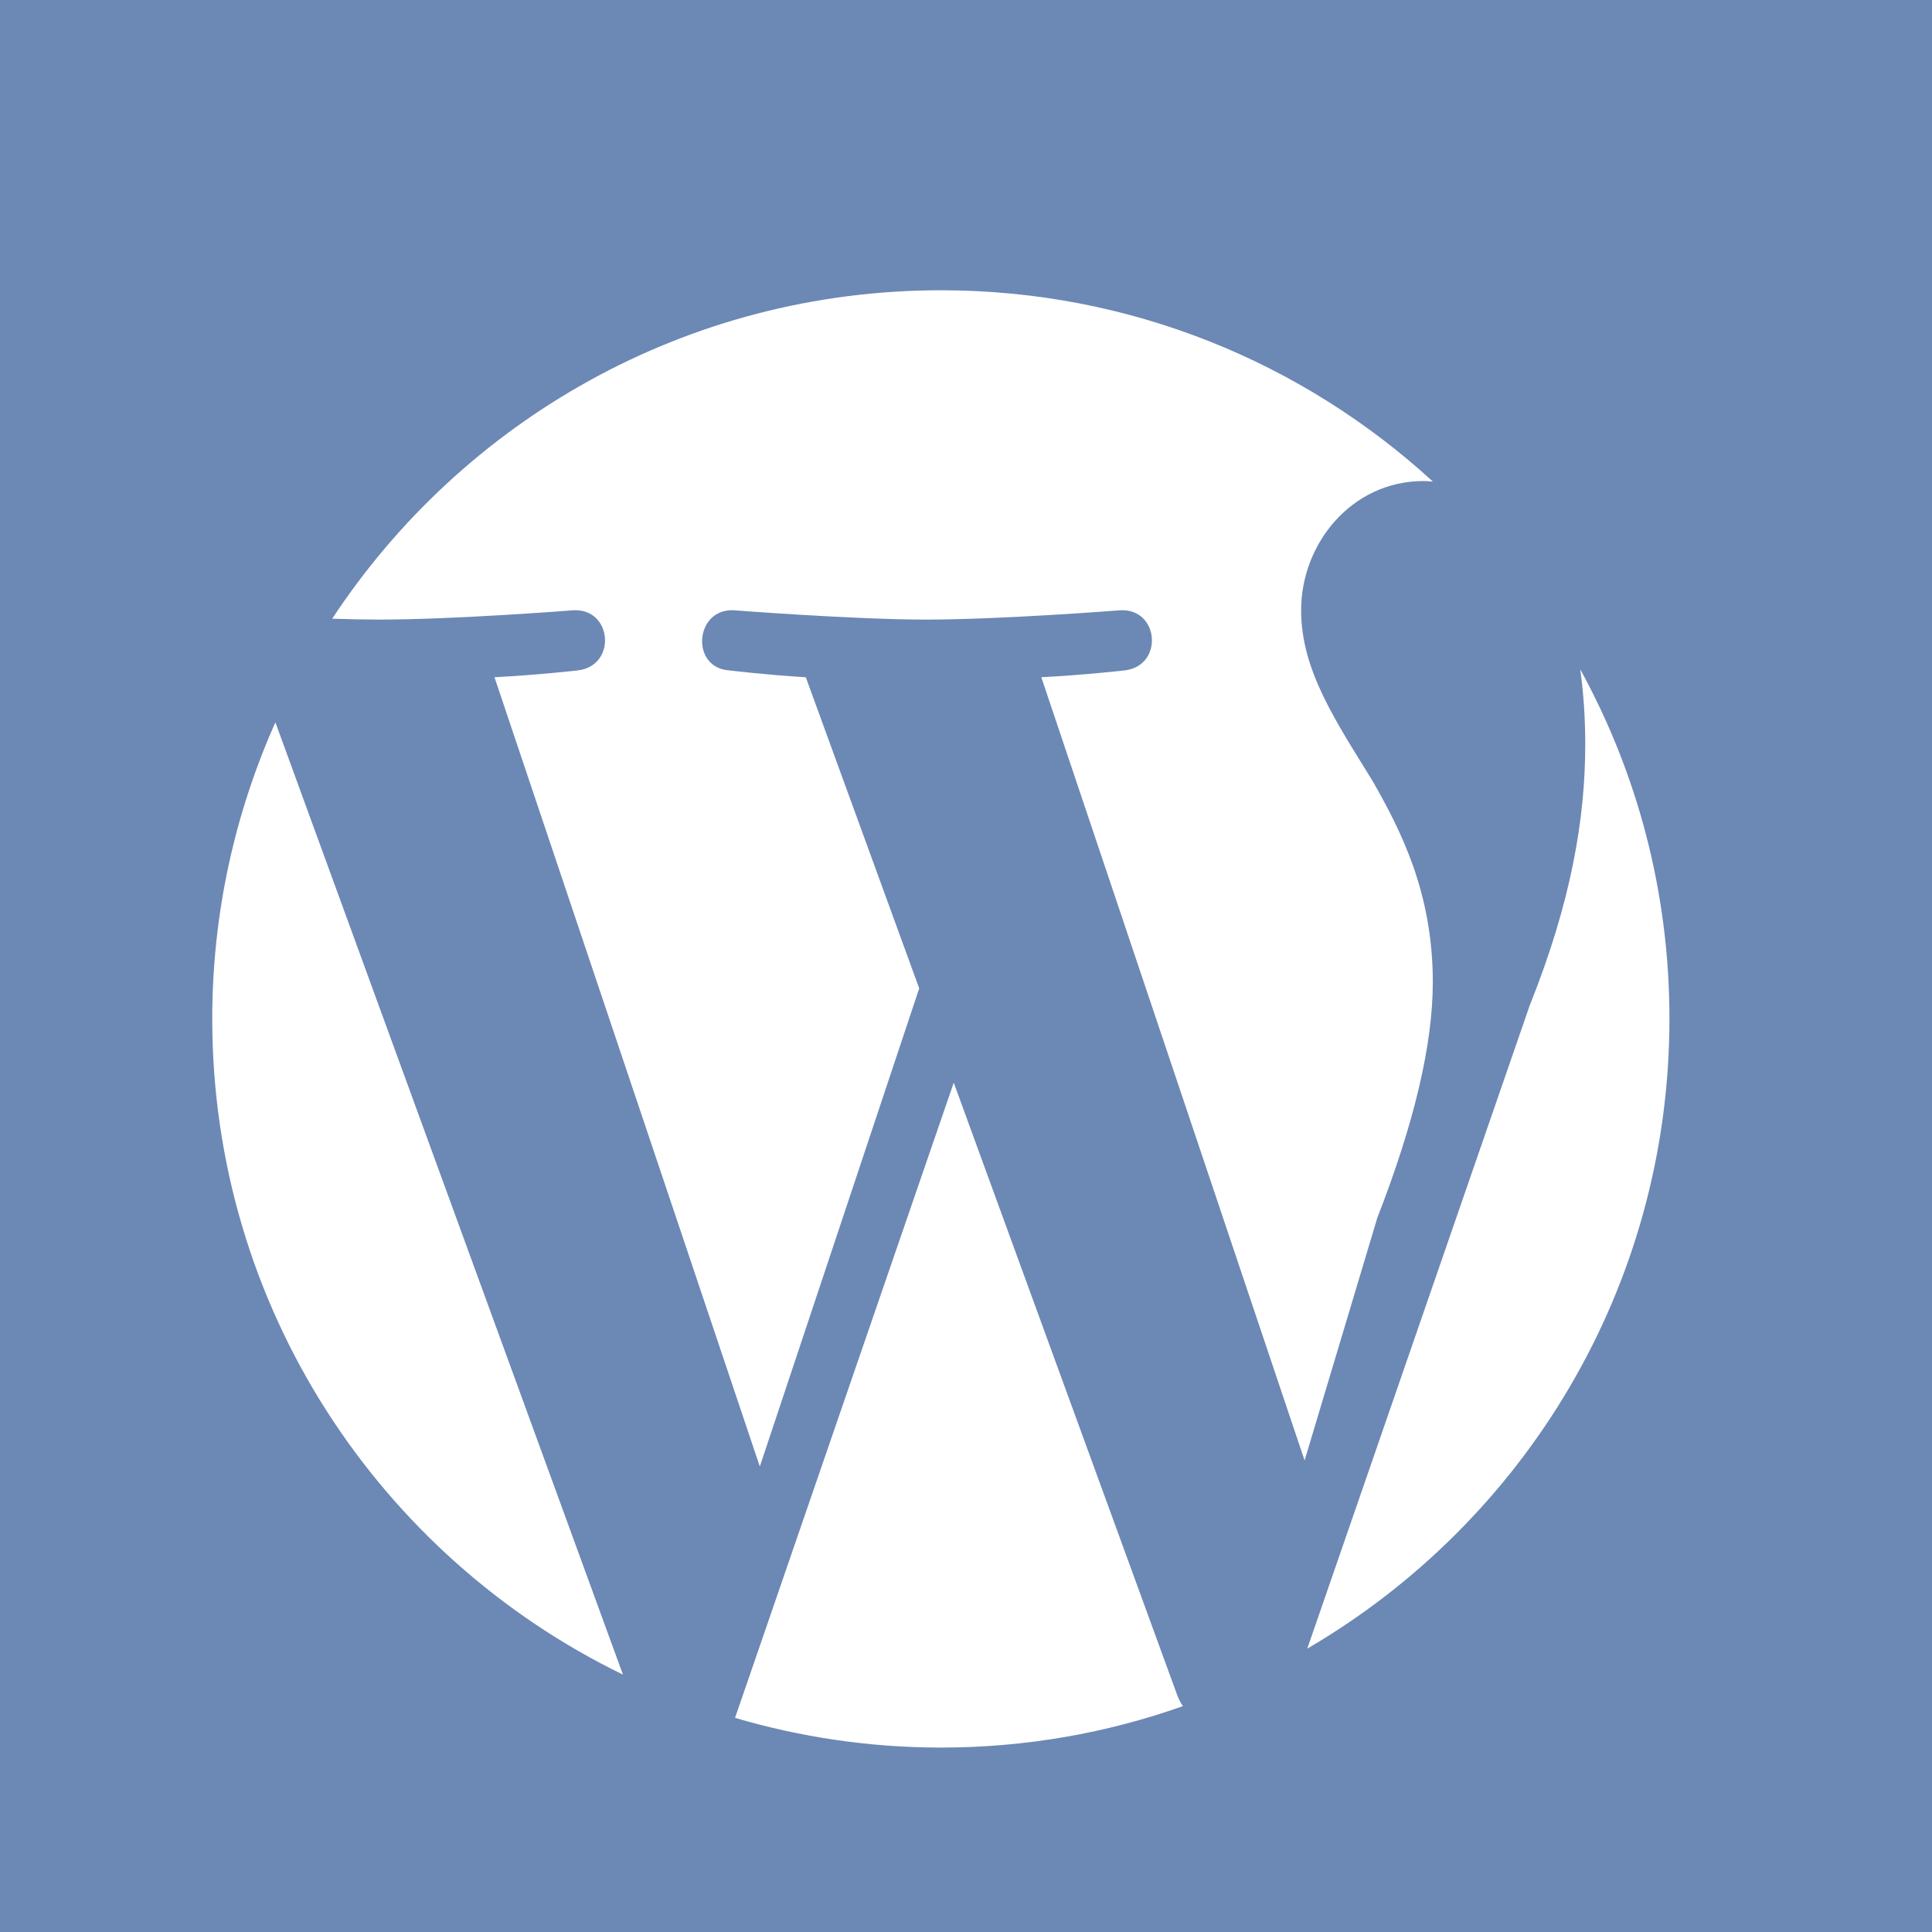 <?xml version="1.0" encoding="iso-8859-1"?>
<!-- Generator: Adobe Illustrator 16.0.4, SVG Export Plug-In . SVG Version: 6.00 Build 0)  -->
<!DOCTYPE svg PUBLIC "-//W3C//DTD SVG 1.1//EN" "http://www.w3.org/Graphics/SVG/1.1/DTD/svg11.dtd">
<svg version="1.1" xmlns="http://www.w3.org/2000/svg" xmlns:xlink="http://www.w3.org/1999/xlink" x="0px" y="0px" width="50px"
	 height="50px" viewBox="0 0 50 50" style="enable-background:new 0 0 50 50;" xml:space="preserve">
<g id="Layer_2">
	<rect x="-3.5" y="-1.625" style="fill:#6C88B5;" width="64.5" height="58.125"/>
</g>
<g id="Layer_1">
	<g style="display:none;">
		<rect style="display:inline;fill:#6C88B5;" width="50" height="49.998"/>
		<g style="display:inline;">
			<g>
				<path style="fill:#FFFFFF;" d="M11.116,22.756h6.419v20.617h-6.419V22.756z M14.328,12.505c2.053,0,3.718,1.664,3.718,3.714
					s-1.666,3.718-3.718,3.718c-2.061,0-3.72-1.668-3.72-3.718S12.267,12.505,14.328,12.505"/>
				<path style="fill:#FFFFFF;" d="M21.557,22.756h6.146v2.819h0.088c0.856-1.625,2.948-3.333,6.07-3.333
					c6.486,0,7.687,4.268,7.687,9.824v11.308H35.14V33.349c0-2.394-0.047-5.469-3.332-5.469c-3.336,0-3.844,2.605-3.844,5.294
					v10.199h-6.407V22.756z"/>
			</g>
		</g>
	</g>
	<g style="display:none;">
		<rect style="display:inline;fill:#6C88B5;" width="50" height="49.998"/>
		<g style="display:inline;">
			<path style="fill:#FFFFFF;" d="M39.504,9.721c-0.069-0.497-0.565-0.427-0.565-0.427C20.483,9.083,6.005,43.86,6.005,43.86
				l9.226,0.069l2.84-6.246h14.337l0.494,6.177h9.511C42.413,43.86,39.575,10.217,39.504,9.721z M22.33,30.693
				c1.559-2.98,8.481-11.25,8.836-10.646c0.354,0.604,0.815,10.683,0.815,10.683S24.421,30.8,22.33,30.693z"/>
		</g>
	</g>
	<g>
		<rect style="fill:#6C88B5;" width="50" height="49.998"/>
		<path style="fill:#FFFFFF;" d="M5.493,26.369c0,7.464,4.338,13.914,10.629,16.97L7.127,18.694
			C6.081,21.04,5.493,23.636,5.493,26.369z M37.081,25.417c0-2.333-0.842-3.945-1.555-5.2c-0.955-1.553-1.853-2.867-1.853-4.423
			c0-1.733,1.312-3.345,3.17-3.345c0.08,0,0.163,0.01,0.241,0.015c-3.354-3.075-7.822-4.952-12.732-4.952
			c-6.591,0-12.384,3.381-15.755,8.5c0.441,0.014,0.858,0.023,1.21,0.023c1.974,0,5.028-0.241,5.028-0.241
			c1.015-0.057,1.134,1.436,0.119,1.556c0,0-1.021,0.117-2.157,0.177l6.867,20.426l4.125-12.374l-2.935-8.052
			c-1.018-0.06-1.978-0.177-1.978-0.177c-1.016-0.061-0.898-1.613,0.119-1.556c0,0,3.11,0.241,4.966,0.241
			c1.973,0,5.027-0.241,5.027-0.241c1.014-0.057,1.135,1.436,0.119,1.556c0,0-1.02,0.117-2.158,0.177l6.814,20.27l1.883-6.284
			C36.601,29.063,37.081,27.03,37.081,25.417z M24.683,28.02l-5.66,16.438c1.691,0.498,3.477,0.769,5.33,0.769
			c2.194,0,4.3-0.377,6.26-1.072c-0.052-0.076-0.098-0.164-0.136-0.256L24.683,28.02z M40.896,17.321
			c0.084,0.602,0.13,1.246,0.13,1.94c0,1.912-0.358,4.064-1.435,6.754l-5.759,16.651c5.604-3.269,9.373-9.341,9.373-16.298
			C43.206,23.088,42.371,20.008,40.896,17.321z"/>
	</g>
	<g style="display:none;">
		<rect style="display:inline;fill:#6C88B5;" width="50" height="50"/>
		<path style="display:inline;fill:#FFFFFF;" d="M43.607,29.933l0.986-7.657h-7.579v-4.884c0-2.216,0.617-3.727,3.793-3.727
			l4.05-0.003V6.82c-0.697-0.095-3.102-0.302-5.905-0.302c-5.843,0-9.843,3.566-9.843,10.118v5.64h-6.607v7.657h6.607v19.639h7.905
			V29.933H43.607z"/>
	</g>
	<g style="display:none;">
		<rect style="display:inline;fill:#6C88B5;" width="49.979" height="49.979"/>
		<path style="display:inline;fill:#FFFFFF;" d="M24.193,7.834c0.314,0.193,0.664,0.477,1.055,0.85
			c0.374,0.389,0.743,0.866,1.101,1.43c0.345,0.536,0.649,1.167,0.917,1.896c0.219,0.727,0.329,1.578,0.329,2.549
			c-0.029,1.78-0.424,3.204-1.182,4.275c-0.369,0.518-0.763,0.995-1.178,1.433c-0.46,0.435-0.95,0.88-1.466,1.334
			c-0.299,0.307-0.572,0.655-0.824,1.045c-0.295,0.404-0.444,0.872-0.444,1.405c0,0.521,0.15,0.948,0.455,1.29
			c0.259,0.326,0.508,0.607,0.754,0.851l1.688,1.382c1.05,0.863,1.971,1.804,2.761,2.841c0.743,1.054,1.132,2.428,1.165,4.13
			c0,2.41-1.065,4.547-3.195,6.409c-2.208,1.928-5.394,2.921-9.562,2.986c-3.486-0.032-6.089-0.775-7.81-2.228
			c-1.734-1.358-2.602-2.983-2.602-4.873c0-0.919,0.281-1.948,0.848-3.08c0.544-1.127,1.537-2.122,2.976-2.979
			c1.613-0.921,3.304-1.537,5.08-1.842c1.756-0.259,3.216-0.406,4.377-0.437c-0.36-0.474-0.679-0.978-0.961-1.513
			c-0.327-0.521-0.488-1.149-0.488-1.881c0-0.438,0.061-0.807,0.184-1.1c0.11-0.309,0.213-0.59,0.305-0.851
			c-0.562,0.062-1.097,0.095-1.596,0.095c-2.653-0.033-4.671-0.868-6.062-2.5c-1.457-1.525-2.183-3.296-2.183-5.319
			c0-2.445,1.029-4.661,3.091-6.653c1.416-1.164,2.884-1.922,4.41-2.282c1.51-0.308,2.926-0.46,4.246-0.46h9.956l-3.074,1.796
			H24.193z M26.114,36.489c0-1.266-0.411-2.363-1.233-3.304c-0.873-0.887-2.234-1.981-4.093-3.276
			c-0.315-0.035-0.686-0.049-1.116-0.049c-0.253-0.032-0.904,0-1.948,0.095c-1.031,0.147-2.086,0.38-3.163,0.706
			c-0.255,0.096-0.611,0.244-1.07,0.437c-0.462,0.21-0.928,0.51-1.403,0.898c-0.46,0.406-0.848,0.907-1.165,1.506
			c-0.365,0.632-0.547,1.395-0.547,2.283c0,1.748,0.791,3.189,2.376,4.324c1.506,1.133,3.566,1.713,6.183,1.749
			c2.347-0.036,4.137-0.553,5.372-1.554C25.512,39.313,26.114,38.046,26.114,36.489z M19.175,21.897
			c1.308-0.049,2.403-0.521,3.275-1.414c0.422-0.631,0.693-1.28,0.812-1.946c0.074-0.666,0.11-1.222,0.11-1.679
			c0-1.96-0.501-3.942-1.506-5.934c-0.472-0.958-1.091-1.74-1.86-2.335c-0.783-0.567-1.688-0.87-2.706-0.901
			c-1.35,0.031-2.469,0.575-3.365,1.629c-0.754,1.104-1.115,2.336-1.081,3.699c0,1.801,0.525,3.67,1.58,5.621
			c0.51,0.906,1.167,1.677,1.976,2.31C17.216,21.581,18.137,21.897,19.175,21.897z"/>
		<polygon style="display:inline;fill:#FFFFFF;" points="43.823,11.478 38.599,11.478 38.599,6.252 36.07,6.252 36.07,11.478 
			30.848,11.478 30.848,14.006 36.07,14.006 36.07,19.229 38.599,19.229 38.599,14.006 43.823,14.006 		"/>
	</g>
	<g style="display:none;">
		<rect style="display:inline;fill:#6C88B5;" width="50" height="49.998"/>
		<g style="display:inline;">
			<path style="fill:#FFFFFF;" d="M21.792,7.896h-2.064l-1.393,5.354l-1.447-5.354h-2.15c0.428,1.263,0.88,2.534,1.309,3.797
				c0.655,1.903,1.063,3.337,1.25,4.315v5.521h2.041v-5.521L21.792,7.896z M27.25,18.239V14.68c0-1.084-0.187-1.878-0.573-2.392
				c-0.51-0.695-1.226-1.043-2.15-1.043c-0.915,0-1.634,0.348-2.141,1.043c-0.392,0.513-0.578,1.308-0.578,2.392v3.559
				c0,1.081,0.187,1.88,0.578,2.391c0.507,0.692,1.226,1.041,2.141,1.041c0.924,0,1.64-0.349,2.15-1.041
				C27.063,20.119,27.25,19.319,27.25,18.239z M25.407,18.585c0,0.94-0.284,1.409-0.88,1.409c-0.591,0-0.878-0.469-0.878-1.409
				V14.31c0-0.938,0.288-1.407,0.878-1.407c0.597,0,0.88,0.469,0.88,1.407V18.585z M34.057,21.529V11.368h-1.841v7.766
				c-0.41,0.577-0.796,0.861-1.164,0.861c-0.247,0-0.392-0.146-0.432-0.43c-0.021-0.061-0.021-0.284-0.021-0.717v-7.479h-1.836
				v8.035c0,0.717,0.062,1.203,0.163,1.512c0.183,0.511,0.593,0.756,1.188,0.756c0.672,0,1.369-0.408,2.103-1.249v1.108H34.057z"/>
			<path style="fill:#FFFFFF;" d="M40.019,33.859c0,2.351-0.002,4.844-0.527,7.125c-0.369,1.603-1.68,2.784-3.259,2.962
				c-3.736,0.417-7.521,0.419-11.285,0.417c-3.768,0.002-7.552,0-11.288-0.417c-1.581-0.178-2.891-1.359-3.259-2.962
				c-0.523-2.281-0.523-4.774-0.523-7.125c0-2.354,0.003-4.843,0.531-7.128c0.368-1.603,1.678-2.784,3.257-2.96
				c3.738-0.419,7.521-0.419,11.287-0.419s7.549,0,11.29,0.419c1.577,0.176,2.89,1.357,3.258,2.96
				C40.021,29.017,40.019,31.505,40.019,33.859z"/>
			<path style="fill:#6C88B5;" d="M18.476,28.789v-1.901h-6.353v1.901h2.143v11.59h2.028v-11.59H18.476z M22.156,40.379v-1.096
				c-0.725,0.83-1.413,1.235-2.083,1.235c-0.587,0-0.992-0.236-1.173-0.747c-0.101-0.307-0.161-0.784-0.161-1.495v-7.95h1.821v7.403
				c0,0.424,0,0.647,0.018,0.706c0.044,0.282,0.181,0.426,0.425,0.426c0.366,0,0.748-0.281,1.153-0.851v-7.685h1.82v10.053H22.156z
				 M29.078,37.508c0,0.907-0.27,1.354-0.793,1.354c-0.3,0-0.605-0.144-0.909-0.446v-6.13c0.304-0.298,0.609-0.441,0.909-0.441
				c0.523,0,0.793,0.466,0.793,1.372V37.508z M30.896,37.364v-4.006c0-0.95-0.062-1.616-0.181-2.02
				c-0.244-0.753-0.732-1.136-1.457-1.136c-0.67,0-1.294,0.369-1.883,1.09v-4.405h-1.821v13.491h1.821v-0.973
				c0.609,0.752,1.235,1.112,1.883,1.112c0.725,0,1.213-0.381,1.457-1.129C30.834,38.964,30.896,38.293,30.896,37.364z
				 M35.952,34.168h-1.82v-0.929c0-0.93,0.304-1.396,0.913-1.396c0.604,0,0.907,0.466,0.907,1.396V34.168z M37.775,37.163v-0.267
				h-1.859c0,0.733-0.024,1.136-0.04,1.235c-0.106,0.486-0.368,0.729-0.814,0.729c-0.626,0-0.93-0.464-0.93-1.396v-1.778h3.644
				v-2.084c0-1.076-0.186-1.861-0.565-2.369c-0.509-0.689-1.233-1.031-2.148-1.031c-0.93,0-1.656,0.342-2.184,1.031
				c-0.388,0.508-0.562,1.293-0.562,2.369v3.521c0,1.068,0.198,1.863,0.586,2.363c0.525,0.688,1.25,1.031,2.205,1.031
				c0.949,0,1.697-0.36,2.203-1.091c0.219-0.32,0.362-0.689,0.424-1.09C37.751,38.153,37.775,37.749,37.775,37.163z"/>
		</g>
	</g>
	<g style="display:none;">
		<rect style="display:inline;fill:#807A73;" width="50" height="49.998"/>
		<g style="display:inline;">
			<g>
				<path style="fill:#FFFFFF;" d="M11.117,22.755h6.418v20.616h-6.418V22.755z M14.329,12.504c2.052,0,3.717,1.664,3.717,3.713
					c0,2.051-1.665,3.718-3.717,3.718c-2.062,0-3.721-1.667-3.721-3.718C10.608,14.168,12.267,12.504,14.329,12.504"/>
				<path style="fill:#FFFFFF;" d="M21.556,22.755h6.147v2.82h0.087c0.856-1.625,2.947-3.334,6.07-3.334
					c6.485,0,7.688,4.267,7.688,9.822v11.308h-6.409V33.348c0-2.393-0.046-5.468-3.332-5.468c-3.336,0-3.845,2.604-3.845,5.293
					v10.198h-6.406V22.755z"/>
			</g>
		</g>
	</g>
	<g style="display:none;">
		<rect style="display:inline;fill:#807A73;" width="50" height="49.998"/>
		<g style="display:inline;">
			<path style="fill:#FFFFFF;" d="M39.503,9.721c-0.067-0.497-0.562-0.428-0.562-0.428C20.483,9.082,6.008,43.858,6.008,43.858
				l9.225,0.069l2.841-6.246h14.334l0.494,6.177h9.511C42.413,43.858,39.576,10.216,39.503,9.721z M22.329,30.693
				c1.56-2.98,8.482-11.249,8.837-10.648c0.355,0.604,0.816,10.683,0.816,10.683S24.421,30.799,22.329,30.693z"/>
		</g>
	</g>
	<g style="display:none;">
		<rect style="display:inline;fill:#807A73;" width="50" height="49.996"/>
		<path style="display:inline;fill:#FFFFFF;" d="M5.493,26.369c0,7.461,4.339,13.912,10.63,16.967L7.128,18.69
			C6.079,21.037,5.493,23.633,5.493,26.369z M37.08,25.415c0-2.332-0.84-3.946-1.555-5.2c-0.955-1.552-1.853-2.866-1.853-4.423
			c0-1.734,1.314-3.346,3.171-3.346c0.08,0,0.162,0.01,0.241,0.016c-3.354-3.076-7.823-4.952-12.731-4.952
			c-6.592,0-12.386,3.379-15.755,8.499c0.44,0.016,0.858,0.024,1.209,0.024c1.975,0,5.027-0.24,5.027-0.24
			c1.017-0.058,1.135,1.438,0.12,1.557c0,0-1.021,0.117-2.156,0.175l6.866,20.43l4.124-12.376l-2.935-8.054
			c-1.017-0.059-1.978-0.175-1.978-0.175c-1.016-0.063-0.899-1.614,0.118-1.557c0,0,3.112,0.24,4.968,0.24
			c1.971,0,5.027-0.24,5.027-0.24c1.012-0.058,1.133,1.438,0.116,1.557c0,0-1.019,0.117-2.156,0.175l6.814,20.272l1.883-6.283
			C36.599,29.06,37.08,27.027,37.08,25.415z M24.683,28.017l-5.661,16.44c1.691,0.496,3.478,0.767,5.332,0.767
			c2.193,0,4.3-0.377,6.259-1.071c-0.052-0.078-0.096-0.164-0.135-0.257L24.683,28.017z M40.896,17.32
			c0.084,0.602,0.131,1.245,0.131,1.938c0,1.916-0.358,4.067-1.436,6.756l-5.758,16.651c5.602-3.267,9.372-9.341,9.372-16.296
			C43.205,23.087,42.372,20.005,40.896,17.32z"/>
	</g>
	<g style="display:none;">
		<rect x="-0.482" style="display:inline;fill:#807A73;" width="50.482" height="50.483"/>
		<path style="display:inline;fill:#FFFFFF;" d="M43.546,30.22l0.997-7.729h-7.654v-4.928c0-2.24,0.624-3.763,3.83-3.763
			l4.089-0.005V6.886c-0.704-0.095-3.133-0.304-5.961-0.304c-5.9,0-9.938,3.599-9.938,10.214v5.694h-6.672v7.729h6.672v19.828h7.98
			V30.22H43.546z"/>
	</g>
	<g style="display:none;">
		<rect x="-0.097" style="display:inline;fill:#807A73;" width="50.097" height="50.098"/>
		<path style="display:inline;fill:#FFFFFF;" d="M24.154,7.852c0.313,0.194,0.666,0.48,1.057,0.852
			c0.375,0.389,0.744,0.867,1.104,1.433c0.345,0.539,0.649,1.17,0.919,1.901c0.22,0.728,0.33,1.583,0.33,2.555
			c-0.031,1.787-0.426,3.213-1.185,4.286c-0.37,0.519-0.766,0.998-1.181,1.434c-0.461,0.438-0.953,0.882-1.47,1.338
			c-0.3,0.31-0.573,0.659-0.825,1.05c-0.297,0.405-0.446,0.872-0.446,1.407c0,0.524,0.15,0.951,0.457,1.291
			c0.258,0.329,0.508,0.612,0.755,0.854l1.691,1.387c1.052,0.866,1.976,1.806,2.769,2.848c0.744,1.056,1.134,2.434,1.167,4.137
			c0,2.418-1.069,4.562-3.203,6.425c-2.213,1.935-5.407,2.93-9.584,2.994c-3.494-0.03-6.104-0.777-7.828-2.231
			c-1.737-1.361-2.606-2.991-2.606-4.886c0-0.921,0.28-1.95,0.848-3.086c0.547-1.129,1.542-2.128,2.981-2.985
			c1.619-0.924,3.314-1.541,5.094-1.845c1.759-0.263,3.224-0.41,4.387-0.438c-0.36-0.477-0.68-0.98-0.963-1.517
			c-0.328-0.522-0.49-1.152-0.49-1.886c0-0.439,0.061-0.809,0.184-1.103c0.11-0.309,0.213-0.592,0.306-0.852
			c-0.563,0.061-1.1,0.094-1.6,0.094c-2.659-0.034-4.682-0.869-6.076-2.505c-1.46-1.529-2.19-3.305-2.19-5.333
			c0-2.449,1.032-4.67,3.101-6.667c1.419-1.167,2.89-1.928,4.42-2.288c1.514-0.31,2.933-0.463,4.255-0.463h9.978l-3.08,1.8H24.154z
			 M26.079,36.573c0-1.269-0.412-2.369-1.237-3.311c-0.875-0.89-2.239-1.984-4.103-3.282c-0.316-0.037-0.687-0.052-1.116-0.052
			c-0.255-0.031-0.907,0-1.953,0.095c-1.035,0.149-2.093,0.383-3.17,0.709c-0.256,0.098-0.614,0.244-1.072,0.438
			c-0.465,0.209-0.931,0.512-1.407,0.901c-0.463,0.403-0.852,0.908-1.168,1.507c-0.365,0.634-0.548,1.398-0.548,2.289
			c0,1.754,0.794,3.197,2.381,4.336c1.51,1.134,3.575,1.717,6.198,1.752c2.353-0.035,4.146-0.554,5.384-1.558
			C25.477,39.406,26.079,38.136,26.079,36.573z M19.124,21.946c1.311-0.048,2.409-0.52,3.283-1.414
			c0.423-0.634,0.694-1.285,0.813-1.952c0.074-0.668,0.11-1.225,0.11-1.682c0-1.964-0.5-3.951-1.51-5.948
			c-0.472-0.96-1.093-1.745-1.863-2.342c-0.787-0.567-1.693-0.874-2.713-0.902c-1.352,0.028-2.475,0.576-3.371,1.633
			c-0.755,1.106-1.118,2.342-1.083,3.708c0,1.801,0.526,3.676,1.583,5.634c0.511,0.906,1.17,1.681,1.981,2.314
			C17.16,21.632,18.083,21.946,19.124,21.946z"/>
		<polygon style="display:inline;fill:#FFFFFF;" points="43.829,11.504 38.593,11.504 38.593,6.266 36.059,6.266 36.059,11.504 
			30.822,11.504 30.822,14.04 36.059,14.04 36.059,19.273 38.593,19.273 38.593,14.04 43.829,14.04 		"/>
	</g>
	<g style="display:none;">
		<rect x="-0.627" style="display:inline;fill:#807A73;" width="50.627" height="50.625"/>
		<g style="display:inline;">
			<path style="fill:#FFFFFF;" d="M21.436,7.994h-2.089l-1.408,5.418l-1.467-5.418h-2.177c0.433,1.278,0.891,2.566,1.323,3.844
				c0.665,1.927,1.077,3.38,1.266,4.369v5.592h2.068v-5.592L21.436,7.994z M26.964,18.467v-3.605c0-1.097-0.188-1.899-0.58-2.419
				c-0.516-0.705-1.241-1.057-2.177-1.057c-0.925,0-1.654,0.352-2.168,1.057c-0.395,0.52-0.583,1.322-0.583,2.419v3.605
				c0,1.094,0.188,1.903,0.583,2.419c0.514,0.702,1.243,1.054,2.168,1.054c0.936,0,1.661-0.352,2.177-1.054
				C26.775,20.37,26.964,19.561,26.964,18.467z M25.098,18.818c0,0.951-0.287,1.426-0.891,1.426c-0.599,0-0.889-0.475-0.889-1.426
				v-4.33c0-0.948,0.291-1.422,0.889-1.422c0.604,0,0.891,0.474,0.891,1.422V18.818z M33.856,21.799v-10.29h-1.863v7.863
				c-0.416,0.584-0.807,0.872-1.179,0.872c-0.25,0-0.397-0.146-0.437-0.435c-0.023-0.061-0.023-0.287-0.023-0.726v-7.574h-1.857
				v8.136c0,0.725,0.062,1.218,0.164,1.529c0.186,0.52,0.601,0.765,1.204,0.765c0.68,0,1.385-0.412,2.128-1.264v1.124H33.856z"/>
			<path style="fill:#FFFFFF;" d="M39.893,34.283c0,2.379-0.001,4.904-0.531,7.216c-0.377,1.622-1.702,2.818-3.302,2.997
				c-3.783,0.422-7.615,0.426-11.426,0.422c-3.815,0.004-7.646,0-11.43-0.422c-1.601-0.179-2.926-1.375-3.298-2.997
				c-0.531-2.312-0.531-4.837-0.531-7.216c0-2.383,0.002-4.903,0.537-7.218c0.372-1.623,1.699-2.817,3.296-2.998
				c3.786-0.425,7.617-0.425,11.429-0.425c3.813,0,7.646,0,11.431,0.425c1.599,0.181,2.928,1.375,3.3,2.998
				C39.896,29.38,39.893,31.9,39.893,34.283z"/>
			<path style="fill:#67625C;" d="M18.08,29.148v-1.926h-6.432v1.926h2.169v11.735h2.053V29.148H18.08z M21.804,40.884v-1.109
				c-0.732,0.841-1.429,1.254-2.106,1.254c-0.594,0-1.004-0.243-1.188-0.759c-0.102-0.31-0.163-0.795-0.163-1.514v-8.048h1.844
				v7.493c0,0.432,0,0.655,0.02,0.716c0.044,0.287,0.183,0.431,0.43,0.431c0.372,0,0.758-0.283,1.165-0.859v-7.78h1.846v10.176
				H21.804z M28.817,37.978c0,0.921-0.274,1.37-0.805,1.37c-0.304,0-0.614-0.144-0.92-0.449v-6.209
				c0.306-0.301,0.616-0.449,0.92-0.449c0.53,0,0.805,0.474,0.805,1.39V37.978z M30.656,37.833v-4.059
				c0-0.962-0.062-1.635-0.183-2.045c-0.247-0.763-0.741-1.148-1.476-1.148c-0.677,0-1.309,0.374-1.905,1.104v-4.463h-1.845v13.661
				h1.845v-0.985c0.616,0.762,1.251,1.13,1.905,1.13c0.734,0,1.229-0.389,1.476-1.146C30.595,39.451,30.656,38.771,30.656,37.833z
				 M35.776,34.596h-1.843v-0.939c0-0.942,0.307-1.416,0.923-1.416c0.612,0,0.92,0.474,0.92,1.416V34.596z M37.621,37.63v-0.271
				h-1.882c0,0.74-0.024,1.147-0.041,1.249c-0.106,0.492-0.373,0.739-0.824,0.739c-0.634,0-0.94-0.47-0.94-1.412v-1.801h3.688
				v-2.112c0-1.09-0.188-1.883-0.571-2.398c-0.516-0.697-1.25-1.043-2.176-1.043c-0.94,0-1.677,0.346-2.21,1.043
				c-0.395,0.516-0.569,1.309-0.569,2.398v3.566c0,1.08,0.2,1.886,0.593,2.395c0.531,0.695,1.266,1.045,2.232,1.045
				c0.961,0,1.72-0.368,2.23-1.106c0.223-0.326,0.367-0.699,0.431-1.103C37.598,38.633,37.621,38.223,37.621,37.63z"/>
		</g>
	</g>
</g>
</svg>

